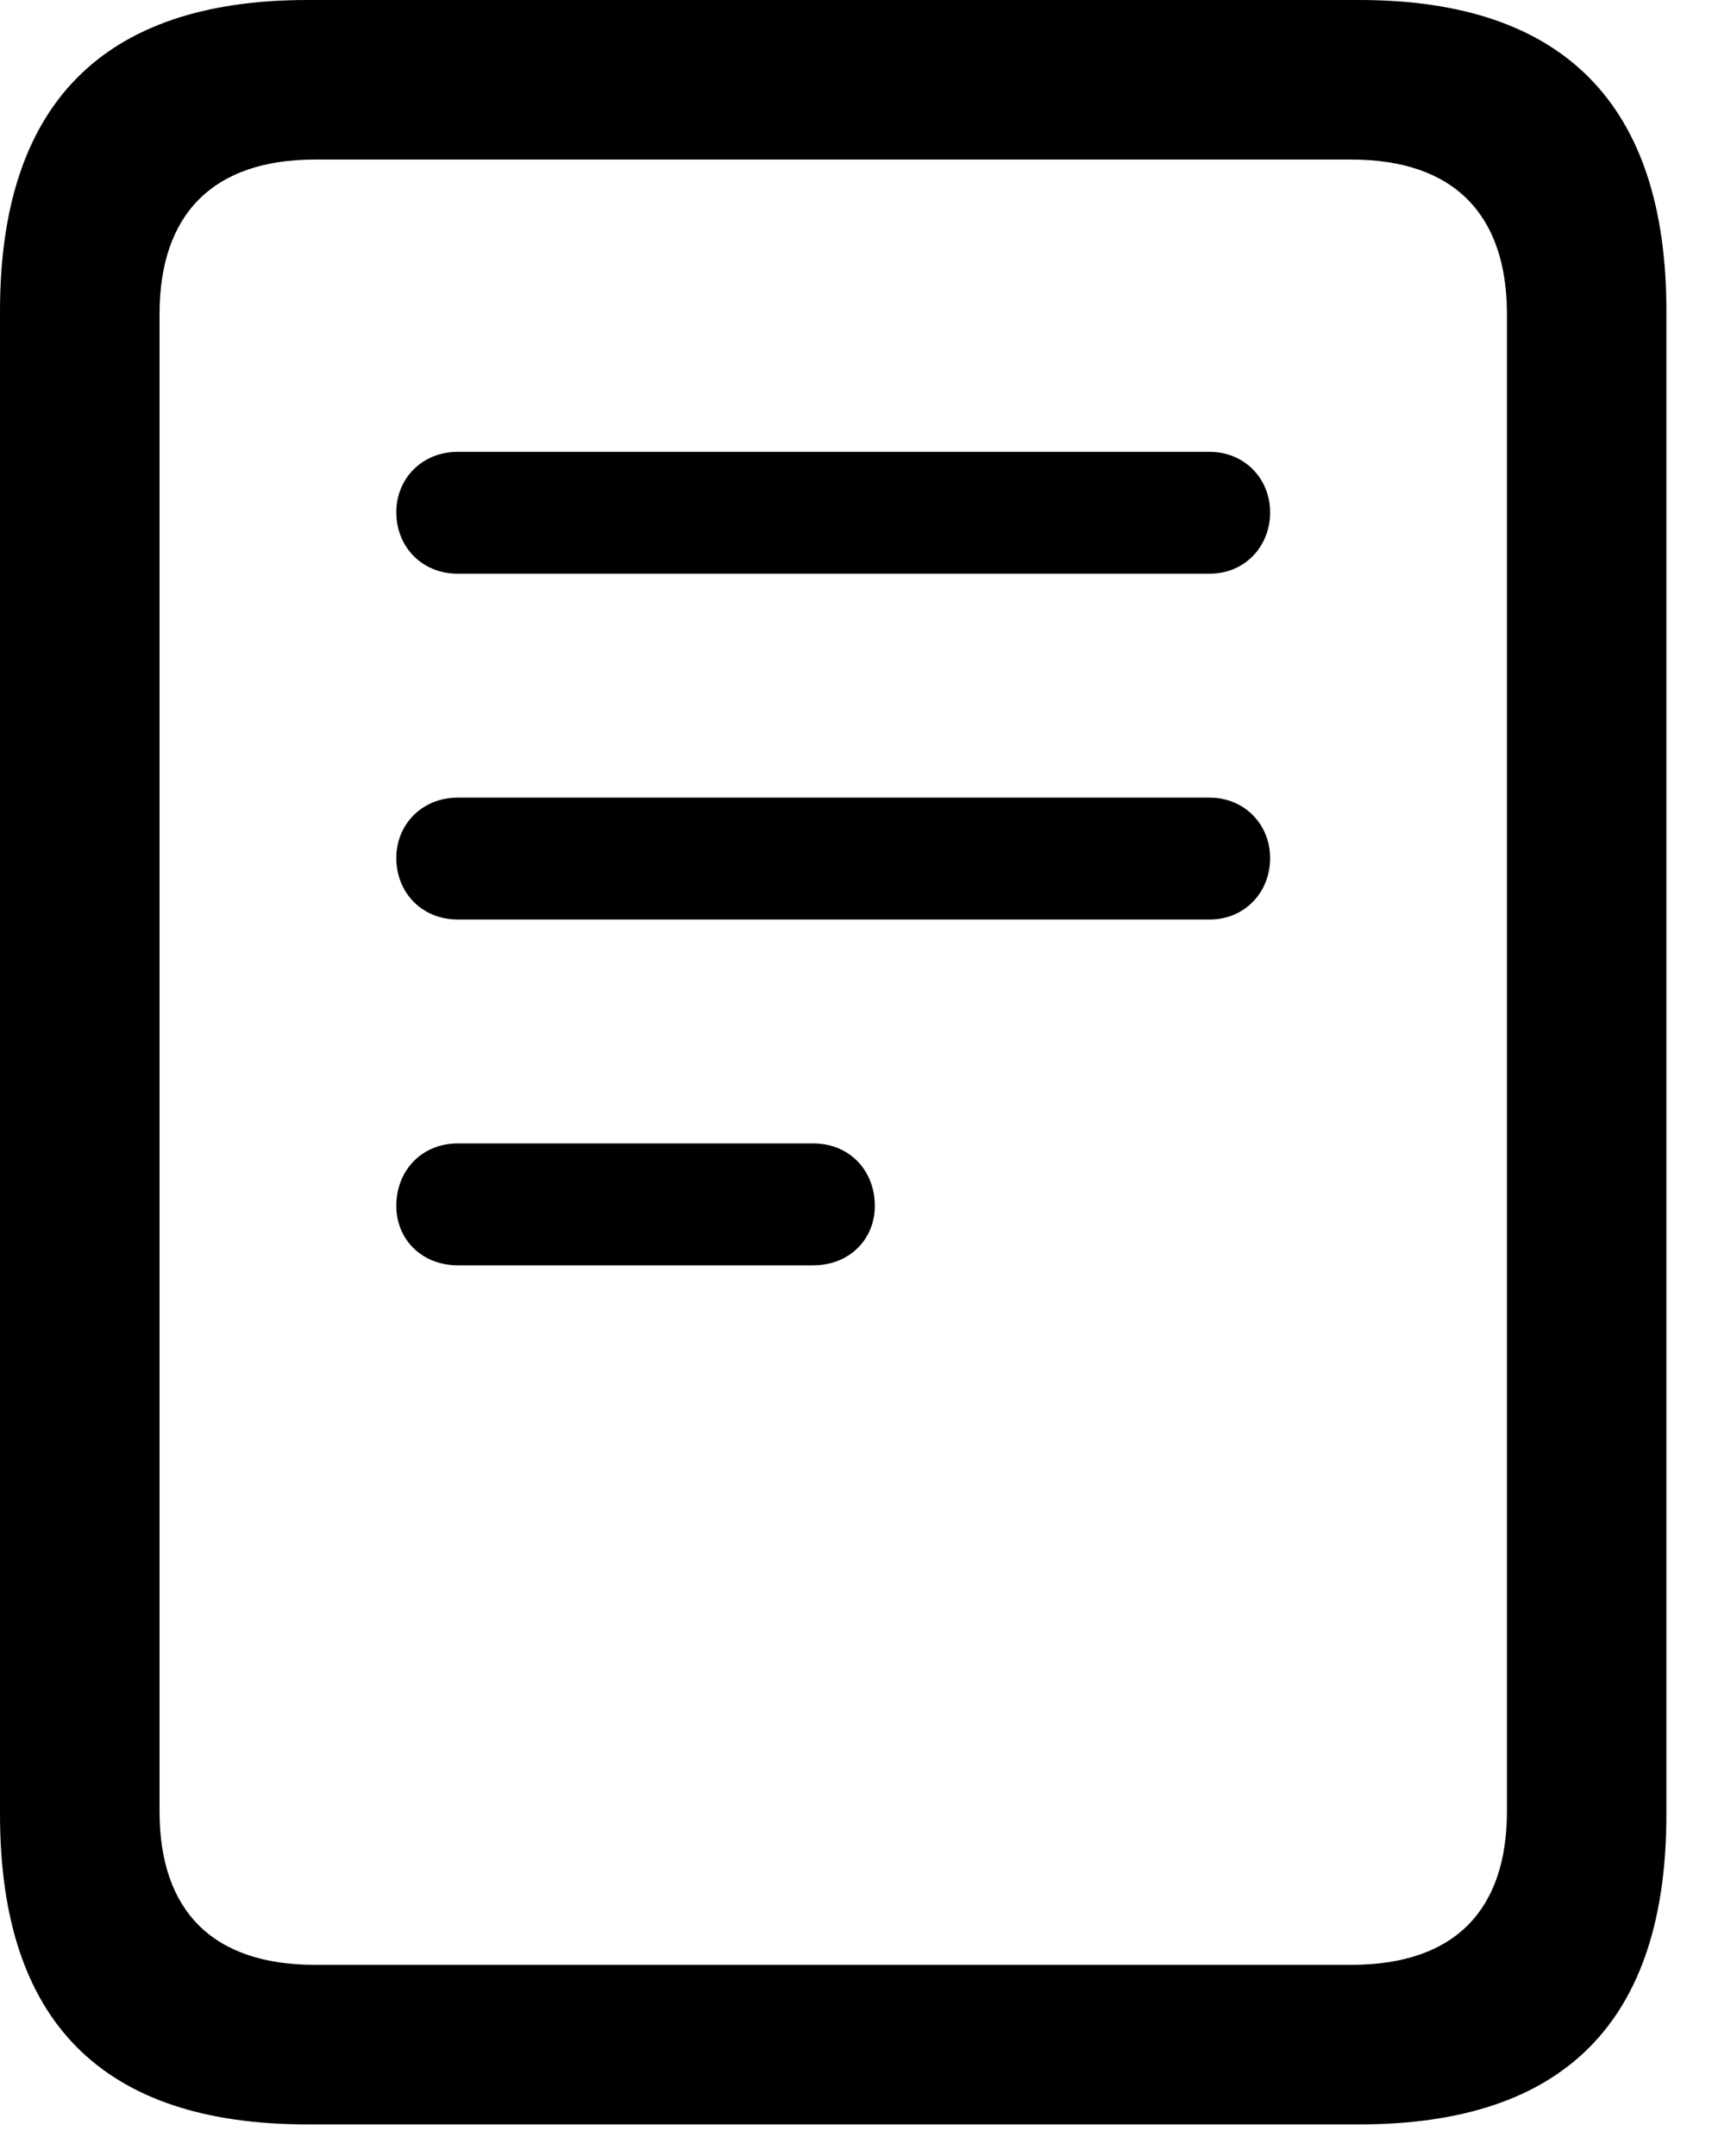 <?xml version="1.0" encoding="utf-8"?>
<svg xmlns="http://www.w3.org/2000/svg" fill="none" height="100%" overflow="visible" preserveAspectRatio="none" style="display: block;" viewBox="0 0 27 34" width="100%">
<path d="M0 28.609V4.906C0 1.656 1.609 0 4.844 0H21.438C24.672 0 26.281 1.656 26.281 4.906V28.609C26.281 31.875 24.672 33.5 21.438 33.5H4.844C1.609 33.5 0 31.875 0 28.609ZM2.516 28.562C2.516 30.125 3.344 30.984 4.969 30.984H21.312C22.938 30.984 23.766 30.125 23.766 28.562V4.953C23.766 3.391 22.938 2.516 21.312 2.516H4.969C3.344 2.516 2.516 3.391 2.516 4.953V28.562ZM7.219 9.047C6.656 9.047 6.25 8.625 6.25 8.078C6.25 7.547 6.656 7.125 7.219 7.125H19.078C19.625 7.125 20.031 7.547 20.031 8.078C20.031 8.625 19.625 9.047 19.078 9.047H7.219ZM7.219 14.5C6.656 14.5 6.25 14.078 6.25 13.531C6.25 13 6.656 12.578 7.219 12.578H19.078C19.625 12.578 20.031 13 20.031 13.531C20.031 14.078 19.625 14.5 19.078 14.5H7.219ZM7.219 19.953C6.656 19.953 6.25 19.547 6.25 19.016C6.25 18.453 6.656 18.031 7.219 18.031H12.828C13.391 18.031 13.797 18.453 13.797 19.016C13.797 19.547 13.391 19.953 12.828 19.953H7.219Z" fill="black" id=""/>
</svg>